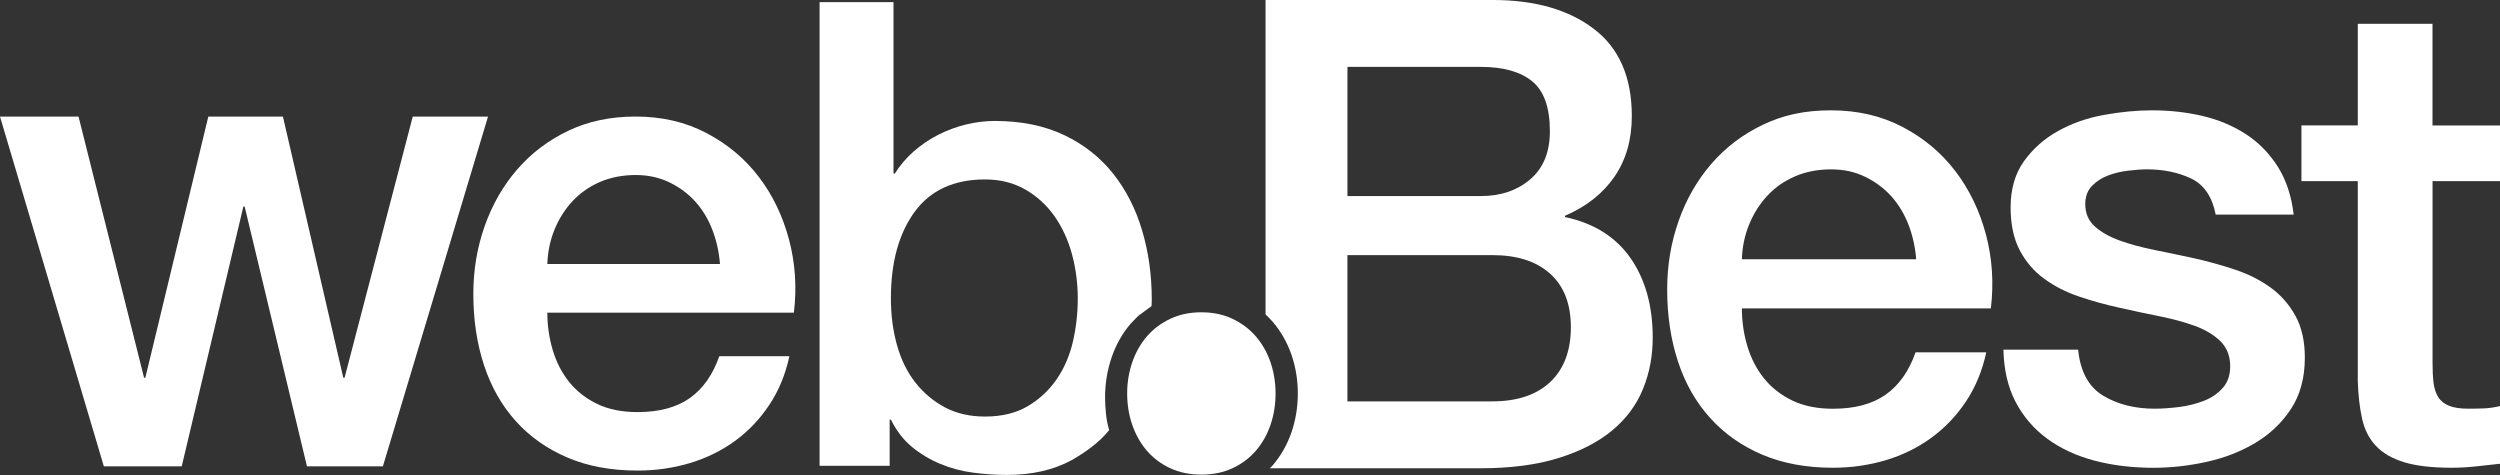<?xml version="1.0" encoding="UTF-8"?>
<svg id="Calque_1" data-name="Calque 1" xmlns="http://www.w3.org/2000/svg" viewBox="0 0 566.93 107.72">
  <rect x="0" y="0" width="566.93" height="107.72" fill="#333333" stroke="none"/>
  <defs>
    <style>
      .cls-1 {
        fill: #FFFFFF;
        stroke-width: 0px;
      }
    </style>
  </defs>
  <path class="cls-1" d="M395.01,58.78c.09-2.87.67-5.55,1.71-8.03,1.04-2.48,2.43-4.64,4.16-6.47,1.73-1.84,3.81-3.28,6.24-4.31,2.43-1.04,5.13-1.56,8.1-1.56s5.48.57,7.8,1.71c2.32,1.14,4.31,2.63,5.94,4.46,1.63,1.84,2.92,4,3.87,6.47.94,2.48,1.5,5.06,1.71,7.74h-39.52ZM443.45,38.85c-3.17-4.17-7.16-7.51-11.96-10.04-4.81-2.53-10.23-3.79-16.27-3.79s-10.9,1.09-15.45,3.27c-4.56,2.18-8.45,5.13-11.67,8.85-3.22,3.72-5.7,8.03-7.43,12.94-1.73,4.91-2.6,10.09-2.6,15.54,0,5.95.82,11.4,2.45,16.36,1.63,4.96,4.06,9.22,7.28,12.79,3.22,3.57,7.16,6.35,11.81,8.33,4.66,1.98,10,2.97,16.05,2.97,4.17,0,8.15-.57,11.96-1.71,3.82-1.14,7.26-2.83,10.32-5.06,3.07-2.23,5.7-4.98,7.88-8.25,2.18-3.27,3.71-6.99,4.61-11.15h-16.04c-1.49,4.26-3.75,7.46-6.77,9.59-3.02,2.14-7.01,3.2-11.96,3.2-3.56,0-6.63-.62-9.21-1.86-2.58-1.24-4.71-2.9-6.39-4.99-1.68-2.08-2.95-4.51-3.79-7.28-.84-2.78-1.26-5.65-1.26-8.63h56.46c.69-5.75.32-11.33-1.11-16.73-1.44-5.4-3.74-10.19-6.91-14.35"/>
  <path class="cls-1" d="M514.85,65.18c-2.33-1.69-4.98-3.02-7.95-4.02-2.97-.99-6-1.83-9.06-2.53-3.17-.69-6.24-1.34-9.21-1.93-2.98-.6-5.63-1.32-7.95-2.16-2.33-.84-4.21-1.91-5.65-3.2-1.43-1.29-2.15-2.97-2.15-5.06,0-1.68.5-3.05,1.49-4.09.99-1.04,2.21-1.83,3.64-2.38,1.44-.55,2.97-.92,4.61-1.11,1.63-.2,3.04-.3,4.23-.3,3.76,0,7.11.69,10.03,2.08,2.92,1.39,4.78,4.12,5.58,8.18h17.68c-.5-4.26-1.71-7.9-3.64-10.93-1.93-3.02-4.36-5.48-7.28-7.36-2.92-1.88-6.19-3.24-9.81-4.09-3.62-.84-7.41-1.26-11.37-1.26-3.47,0-7.11.35-10.92,1.04-3.82.69-7.28,1.91-10.4,3.64-3.12,1.74-5.69,4.01-7.73,6.84-2.03,2.83-3.04,6.32-3.04,10.49,0,3.87.69,7.11,2.08,9.74,1.39,2.63,3.24,4.79,5.58,6.47,2.32,1.69,4.95,3.03,7.87,4.01,2.92.99,5.97,1.84,9.14,2.53,3.07.7,6.09,1.34,9.06,1.93,2.97.6,5.62,1.32,7.95,2.15,2.33.85,4.24,1.96,5.72,3.35,1.49,1.39,2.28,3.17,2.38,5.35.1,2.18-.42,3.94-1.56,5.28-1.14,1.33-2.6,2.36-4.38,3.05-1.78.69-3.69,1.17-5.72,1.42-2.03.24-3.84.37-5.42.37-4.56,0-8.47-.99-11.74-2.97-3.27-1.98-5.15-5.45-5.65-10.41h-16.94c.1,4.56,1.02,8.5,2.75,11.82,1.73,3.32,4.11,6.1,7.13,8.33,3.02,2.23,6.59,3.89,10.7,4.99,4.11,1.09,8.59,1.64,13.45,1.64,3.96,0,7.97-.45,12.03-1.34,4.06-.89,7.75-2.33,11.07-4.31,3.32-1.98,6.02-4.56,8.1-7.73,2.08-3.17,3.12-7.04,3.12-11.6,0-3.77-.72-6.94-2.15-9.52-1.44-2.58-3.32-4.71-5.65-6.4Z"/>
  <path class="cls-1" d="M566.93,41.09v-12.64h-15.31V5.39h-16.94v23.05h-12.78v12.64h12.78v45.36c.1,3.17.42,6,.97,8.48.54,2.48,1.58,4.54,3.12,6.17,1.53,1.64,3.66,2.88,6.39,3.72,2.72.84,6.32,1.26,10.77,1.26,1.88,0,3.72-.1,5.5-.3,1.79-.2,3.62-.4,5.5-.6v-13.09c-1.19.3-2.38.47-3.56.53-1.19.05-2.38.07-3.57.07-1.88,0-3.37-.22-4.46-.67-1.09-.45-1.91-1.11-2.45-2.01-.54-.89-.89-1.98-1.04-3.27-.15-1.29-.22-2.83-.22-4.61v-41.05h15.3Z"/>
  <path class="cls-1" d="M351.55,86.63c-3.12,2.93-7.5,4.39-13.15,4.39h-32.84v-33.17h32.84c5.65,0,10.03,1.42,13.15,4.24,3.12,2.82,4.68,6.86,4.68,12.12s-1.56,9.49-4.68,12.42ZM305.56,15.17h30.31c5.05,0,8.91,1.09,11.59,3.27,2.67,2.18,4.01,5.95,4.01,11.3,0,4.76-1.49,8.4-4.46,10.93-2.97,2.53-6.69,3.79-11.14,3.79h-30.31V15.17M354.89,49.23v-.3c4.85-2.08,8.59-5.03,11.22-8.85,2.63-3.82,3.94-8.4,3.94-13.76,0-8.83-2.88-15.42-8.62-19.78-5.74-4.36-13.37-6.54-22.88-6.54h-51.56v71.31c.57.53,1.11,1.08,1.62,1.66,1.85,2.16,3.29,4.68,4.27,7.51.95,2.76,1.43,5.7,1.43,8.74s-.48,6.03-1.43,8.79c-.98,2.84-2.42,5.36-4.27,7.52-.2.23-.43.44-.64.66h47.75c6.84,0,12.73-.77,17.68-2.31,4.95-1.54,9.01-3.62,12.18-6.25,3.17-2.63,5.5-5.75,6.98-9.37,1.49-3.62,2.23-7.51,2.23-11.68,0-7.24-1.69-13.26-5.05-18.07-3.37-4.81-8.32-7.91-14.86-9.29"/>
  <path class="cls-1" d="M289.26,89.22c0-2.49-.39-4.85-1.15-7.08-.77-2.23-1.88-4.18-3.32-5.86-1.45-1.67-3.21-3-5.29-3.98-2.09-.99-4.43-1.48-7.06-1.48s-4.98.49-7.06,1.48c-2.08.98-3.85,2.31-5.29,3.98-1.44,1.68-2.55,3.63-3.32,5.86-.77,2.23-1.16,4.6-1.16,7.08s.38,4.91,1.16,7.14c.77,2.23,1.88,4.19,3.32,5.86,1.44,1.67,3.2,3,5.29,3.96,2.08.97,4.43,1.45,7.06,1.45s4.97-.48,7.06-1.45c2.08-.97,3.84-2.29,5.29-3.96,1.44-1.67,2.55-3.62,3.32-5.86.77-2.23,1.15-4.61,1.15-7.14Z"/>
  <polygon class="cls-1" points="0 26.44 17.81 26.44 32.67 85.66 32.96 85.66 47.24 26.44 64.16 26.44 77.85 85.66 78.14 85.66 93.6 26.44 110.67 26.44 86.83 105.75 69.61 105.75 55.48 46.84 55.19 46.84 41.21 105.75 23.55 105.75 0 26.44"/>
  <path class="cls-1" d="M124.12,70.92c0,2.95.42,5.79,1.25,8.54.83,2.75,2.08,5.16,3.75,7.22,1.67,2.06,3.78,3.71,6.33,4.93,2.55,1.23,5.59,1.84,9.12,1.84,4.91,0,8.85-1.06,11.85-3.17,2.99-2.11,5.22-5.28,6.7-9.5h15.89c-.88,4.12-2.4,7.81-4.56,11.05-2.16,3.24-4.76,5.97-7.8,8.18-3.04,2.21-6.45,3.88-10.23,5.01-3.78,1.13-7.73,1.69-11.85,1.69-5.98,0-11.28-.98-15.89-2.95-4.61-1.96-8.51-4.71-11.7-8.25-3.19-3.54-5.59-7.76-7.21-12.67-1.62-4.91-2.43-10.31-2.43-16.2,0-5.4.86-10.53,2.58-15.39,1.72-4.86,4.17-9.13,7.36-12.82,3.19-3.68,7.04-6.6,11.55-8.76,4.51-2.16,9.61-3.24,15.3-3.24,5.98,0,11.36,1.25,16.11,3.76,4.76,2.5,8.71,5.82,11.85,9.94,3.14,4.12,5.42,8.86,6.84,14.21s1.79,10.88,1.1,16.57h-55.92ZM163.27,59.87c-.2-2.65-.76-5.2-1.69-7.66-.93-2.46-2.21-4.59-3.83-6.41-1.62-1.82-3.58-3.29-5.89-4.42-2.31-1.13-4.88-1.69-7.73-1.69s-5.62.52-8.02,1.55c-2.4,1.03-4.46,2.46-6.18,4.27-1.72,1.82-3.09,3.95-4.12,6.41-1.03,2.46-1.59,5.11-1.69,7.95h39.15Z"/>
  <path class="cls-1" d="M223.37,40.69c-7.06,0-12.39,2.46-15.97,7.37-3.58,4.91-5.37,11.44-5.37,19.59,0,3.83.47,7.39,1.4,10.68.93,3.29,2.33,6.11,4.19,8.47,1.86,2.36,4.1,4.22,6.7,5.6,2.6,1.37,5.62,2.06,9.05,2.06,3.83,0,7.06-.79,9.71-2.36,2.65-1.57,4.83-3.61,6.55-6.11,1.72-2.5,2.94-5.35,3.68-8.54.74-3.19,1.1-6.46,1.1-9.8s-.44-6.78-1.32-10.02c-.88-3.24-2.21-6.11-3.97-8.62-1.77-2.5-3.97-4.52-6.62-6.04-2.65-1.52-5.69-2.28-9.12-2.28h0ZM202.62.48v38.89h.29c1.18-1.87,2.6-3.54,4.27-5.01,1.67-1.47,3.51-2.73,5.52-3.76,2.01-1.03,4.12-1.82,6.33-2.36,2.21-.54,4.39-.81,6.55-.81,5.98,0,11.21,1.06,15.67,3.17,4.46,2.11,8.17,5.01,11.11,8.69,2.94,3.68,5.15,7.98,6.62,12.89,1.47,4.91,2.21,10.16,2.21,15.76l-.05,1.47c-3.82,2.88-2.31,1.47-4.73,3.99-1.88,2.18-3.31,4.71-4.31,7.61-1,2.9-1.5,5.97-1.5,9.2.04,2.47.21,4.94.93,7.34-2.35,2.88-5.38,5.01-8.58,6.84-4.12,2.21-8.98,3.31-14.57,3.31-2.55,0-5.13-.17-7.73-.52-2.6-.34-5.08-1.01-7.43-1.99s-4.49-2.26-6.4-3.83c-1.91-1.57-3.51-3.63-4.78-6.19h-.29s0,10.46,0,10.46h-15.89V.48h16.78Z"/>
</svg>
